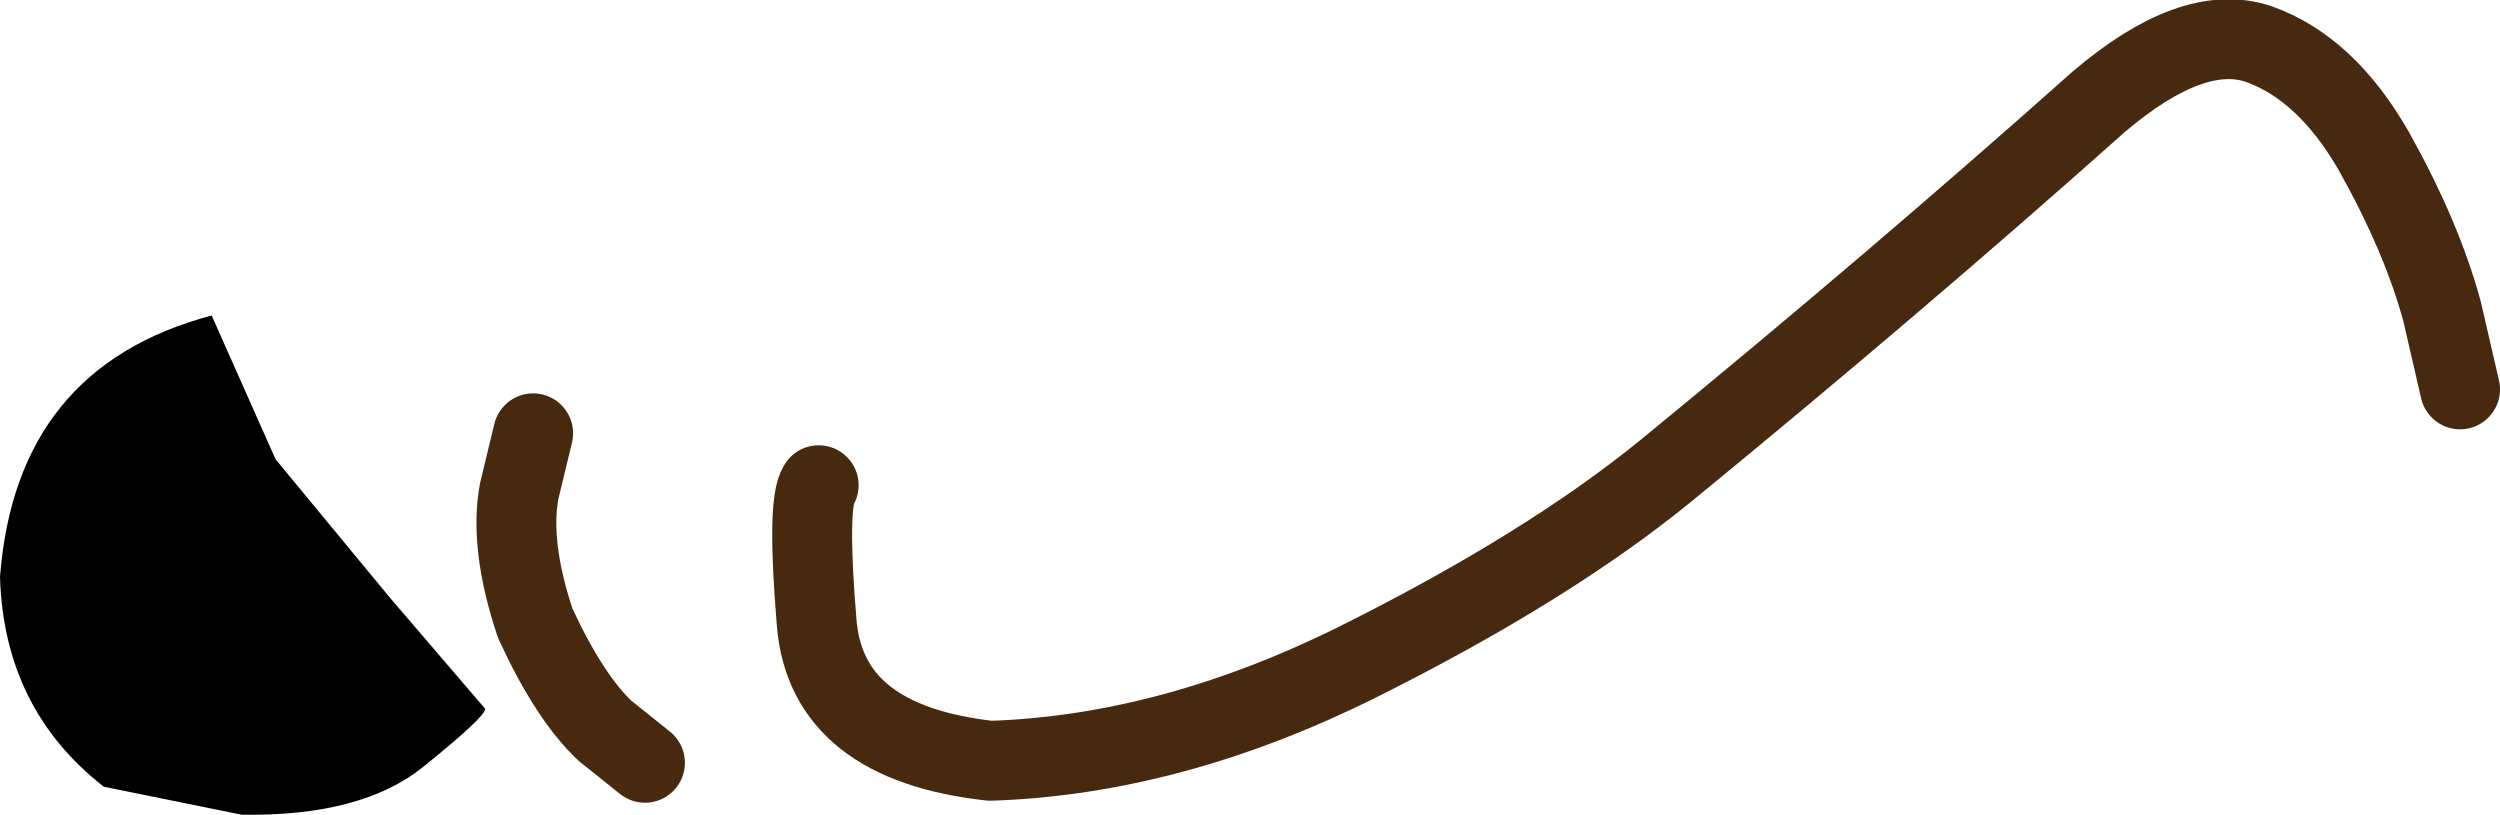 <?xml version="1.0" encoding="UTF-8" standalone="no"?>
<svg xmlns:xlink="http://www.w3.org/1999/xlink" height="20.4px" width="62.6px" xmlns="http://www.w3.org/2000/svg">
  <g transform="matrix(1.0, 0.0, 0.0, 1.0, 44.85, 22.5)">
    <path d="M-24.35 -10.35 Q-24.65 -9.9 -24.4 -6.9 -24.15 -3.9 -20.05 -3.45 -15.5 -3.6 -10.8 -5.95 -6.1 -8.3 -3.15 -10.7 2.65 -15.45 7.7 -19.95 10.05 -21.95 11.7 -21.4 13.4 -20.8 14.6 -18.7 15.8 -16.55 16.3 -14.7 L16.75 -12.75" fill="none" stroke="#47290f" stroke-linecap="round" stroke-linejoin="round" stroke-width="2.0"/>
    <path d="M-31.5 -11.65 L-31.85 -10.2 Q-32.1 -8.85 -31.45 -6.9 -30.6 -5.05 -29.7 -4.2 L-28.7 -3.4" fill="none" stroke="#47290f" stroke-linecap="round" stroke-linejoin="round" stroke-width="2.0"/>
    <path d="M-32.7 -4.75 Q-32.7 -4.55 -34.25 -3.3 -35.8 -2.05 -38.8 -2.1 L-42.25 -2.8 Q-44.75 -4.75 -44.85 -8.05 -44.45 -13.3 -39.55 -14.6 L-37.95 -11.0 -35.1 -7.55 -32.7 -4.75" fill="#000000" fill-rule="evenodd" stroke="none"/>
  </g>
</svg>
